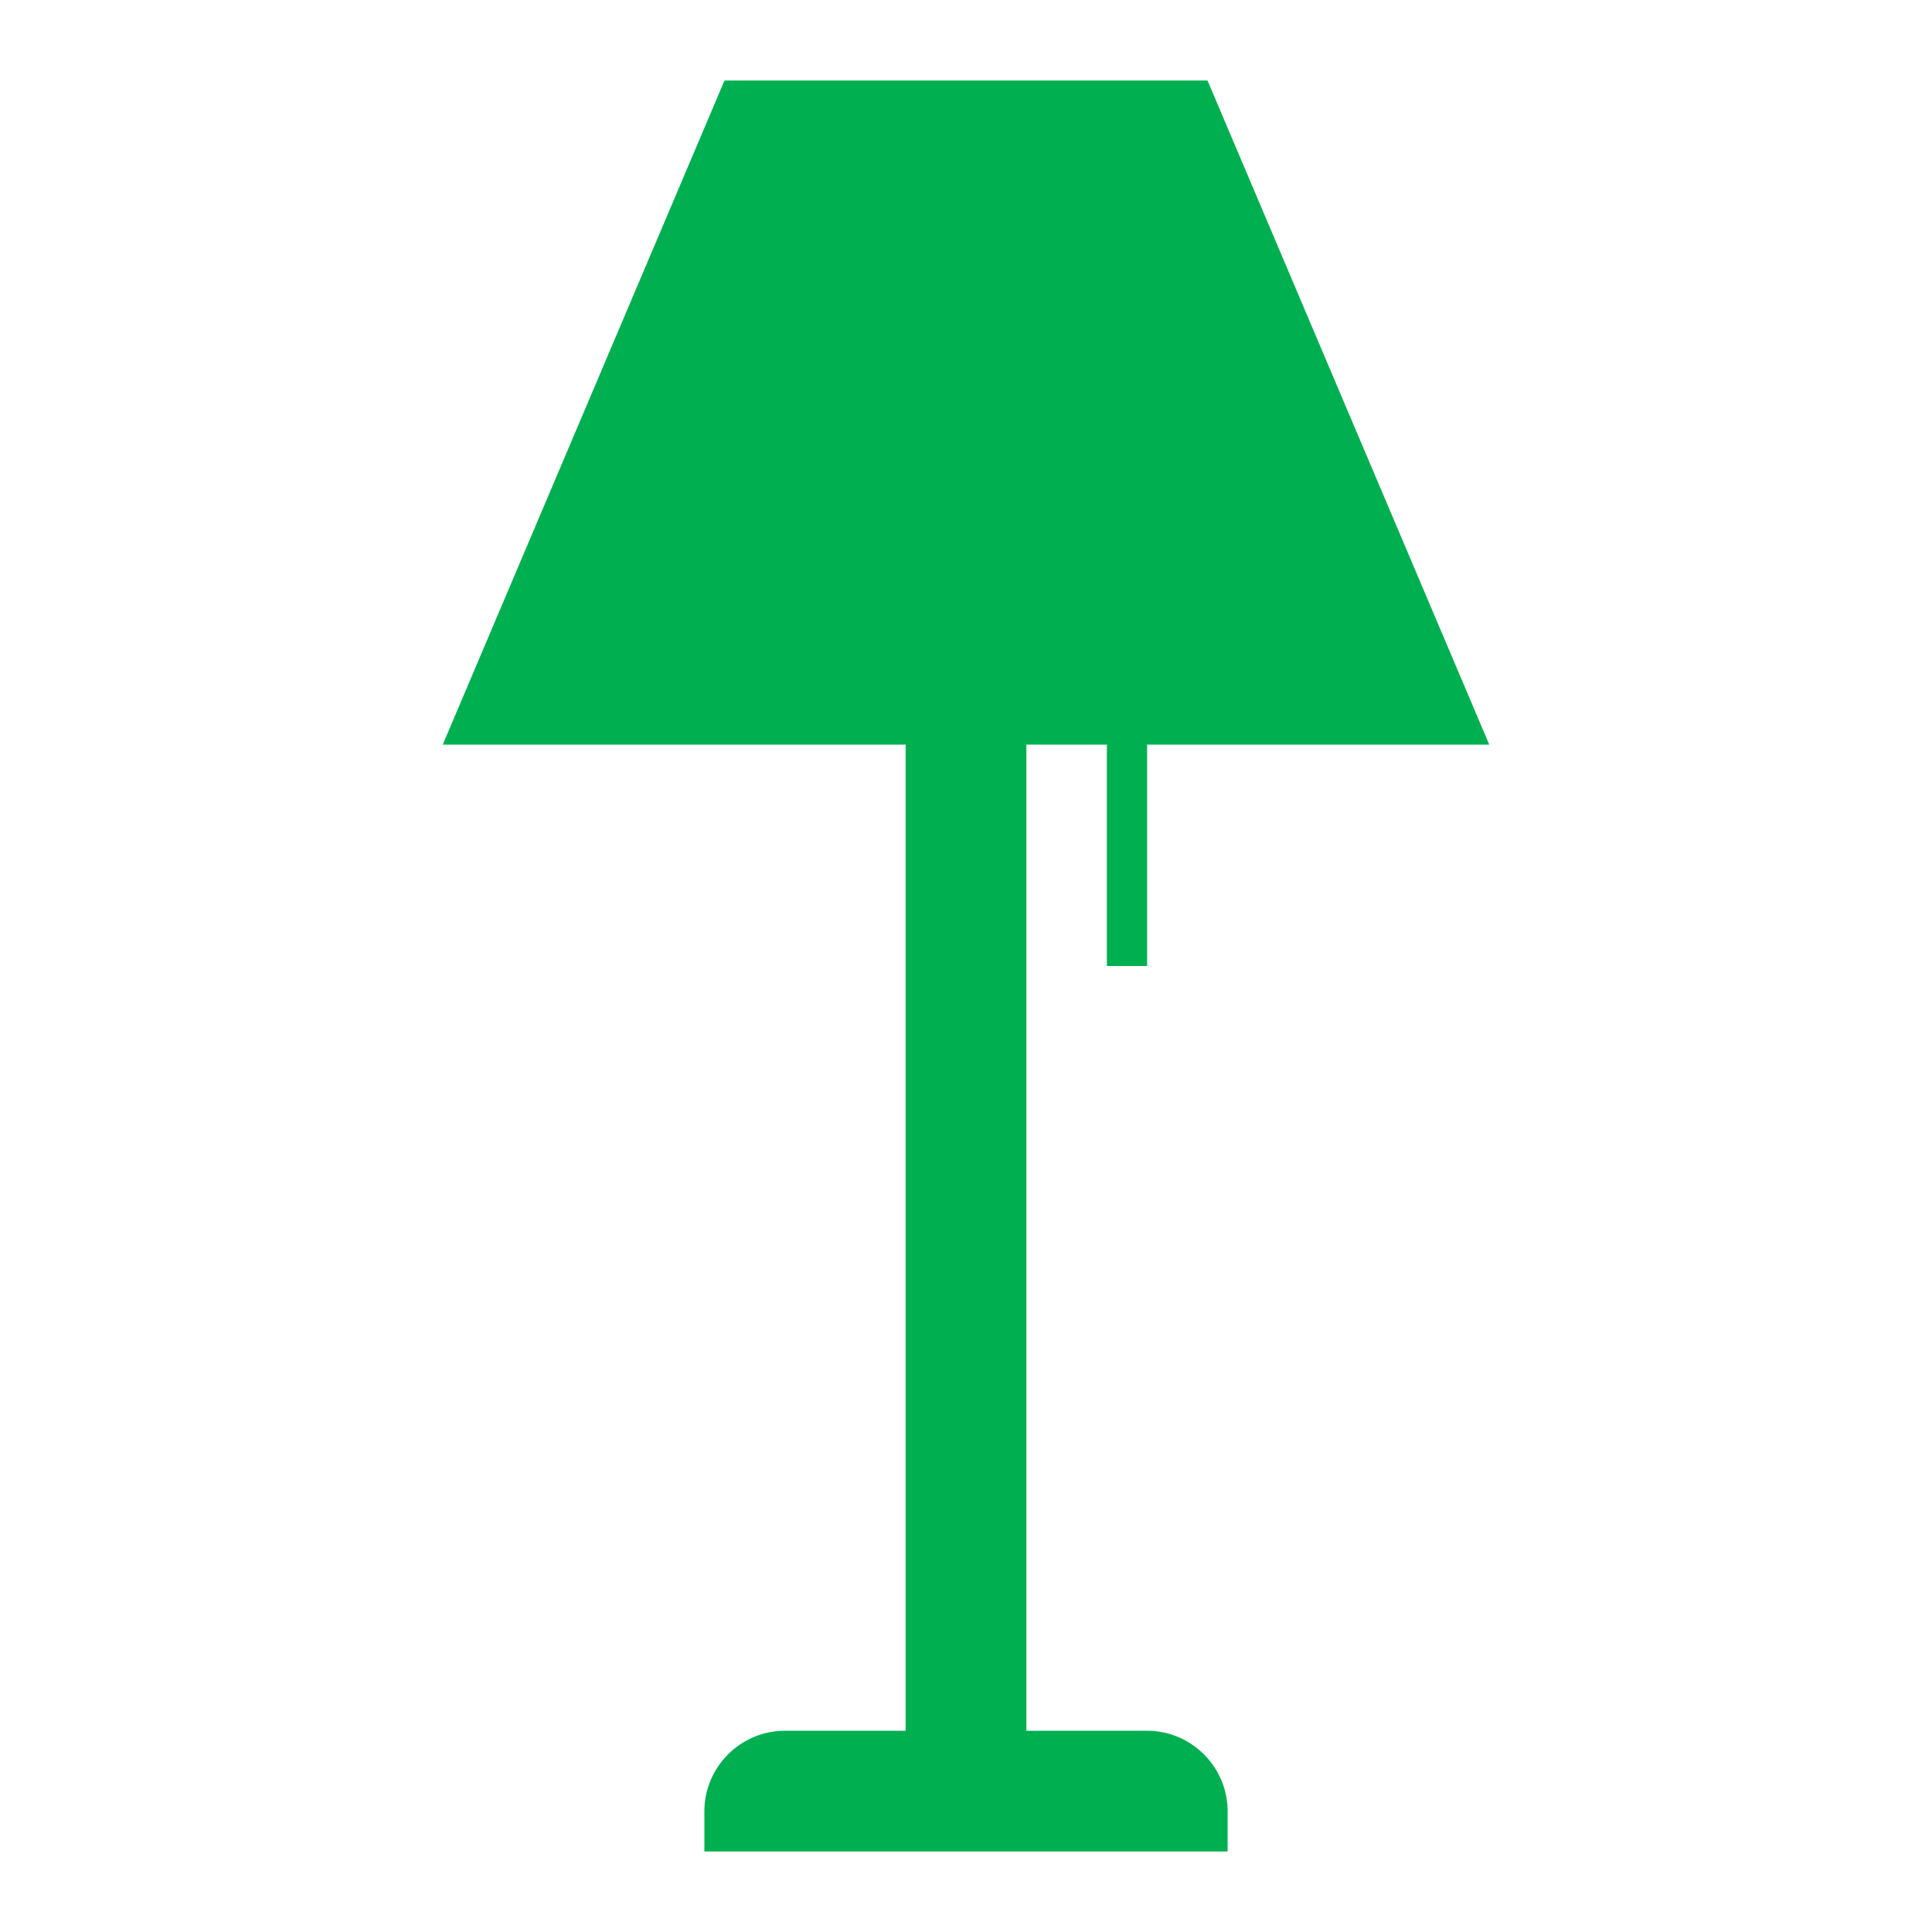 <svg viewBox="0 0 96 96" xmlns="http://www.w3.org/2000/svg" xmlns:xlink="http://www.w3.org/1999/xlink" id="Icons_Lamp" overflow="hidden"><path d="M57 86 51 86 51 37 55 37 55 48 57 48 57 37 74 37 60 4 48 4 36 4 22 37 45 37 45 86 39 86C36.8 86 35 87.8 35 90L35 92 61 92 61 90C61 87.8 59.2 86 57 86Z" fill="#00B050" /></svg>